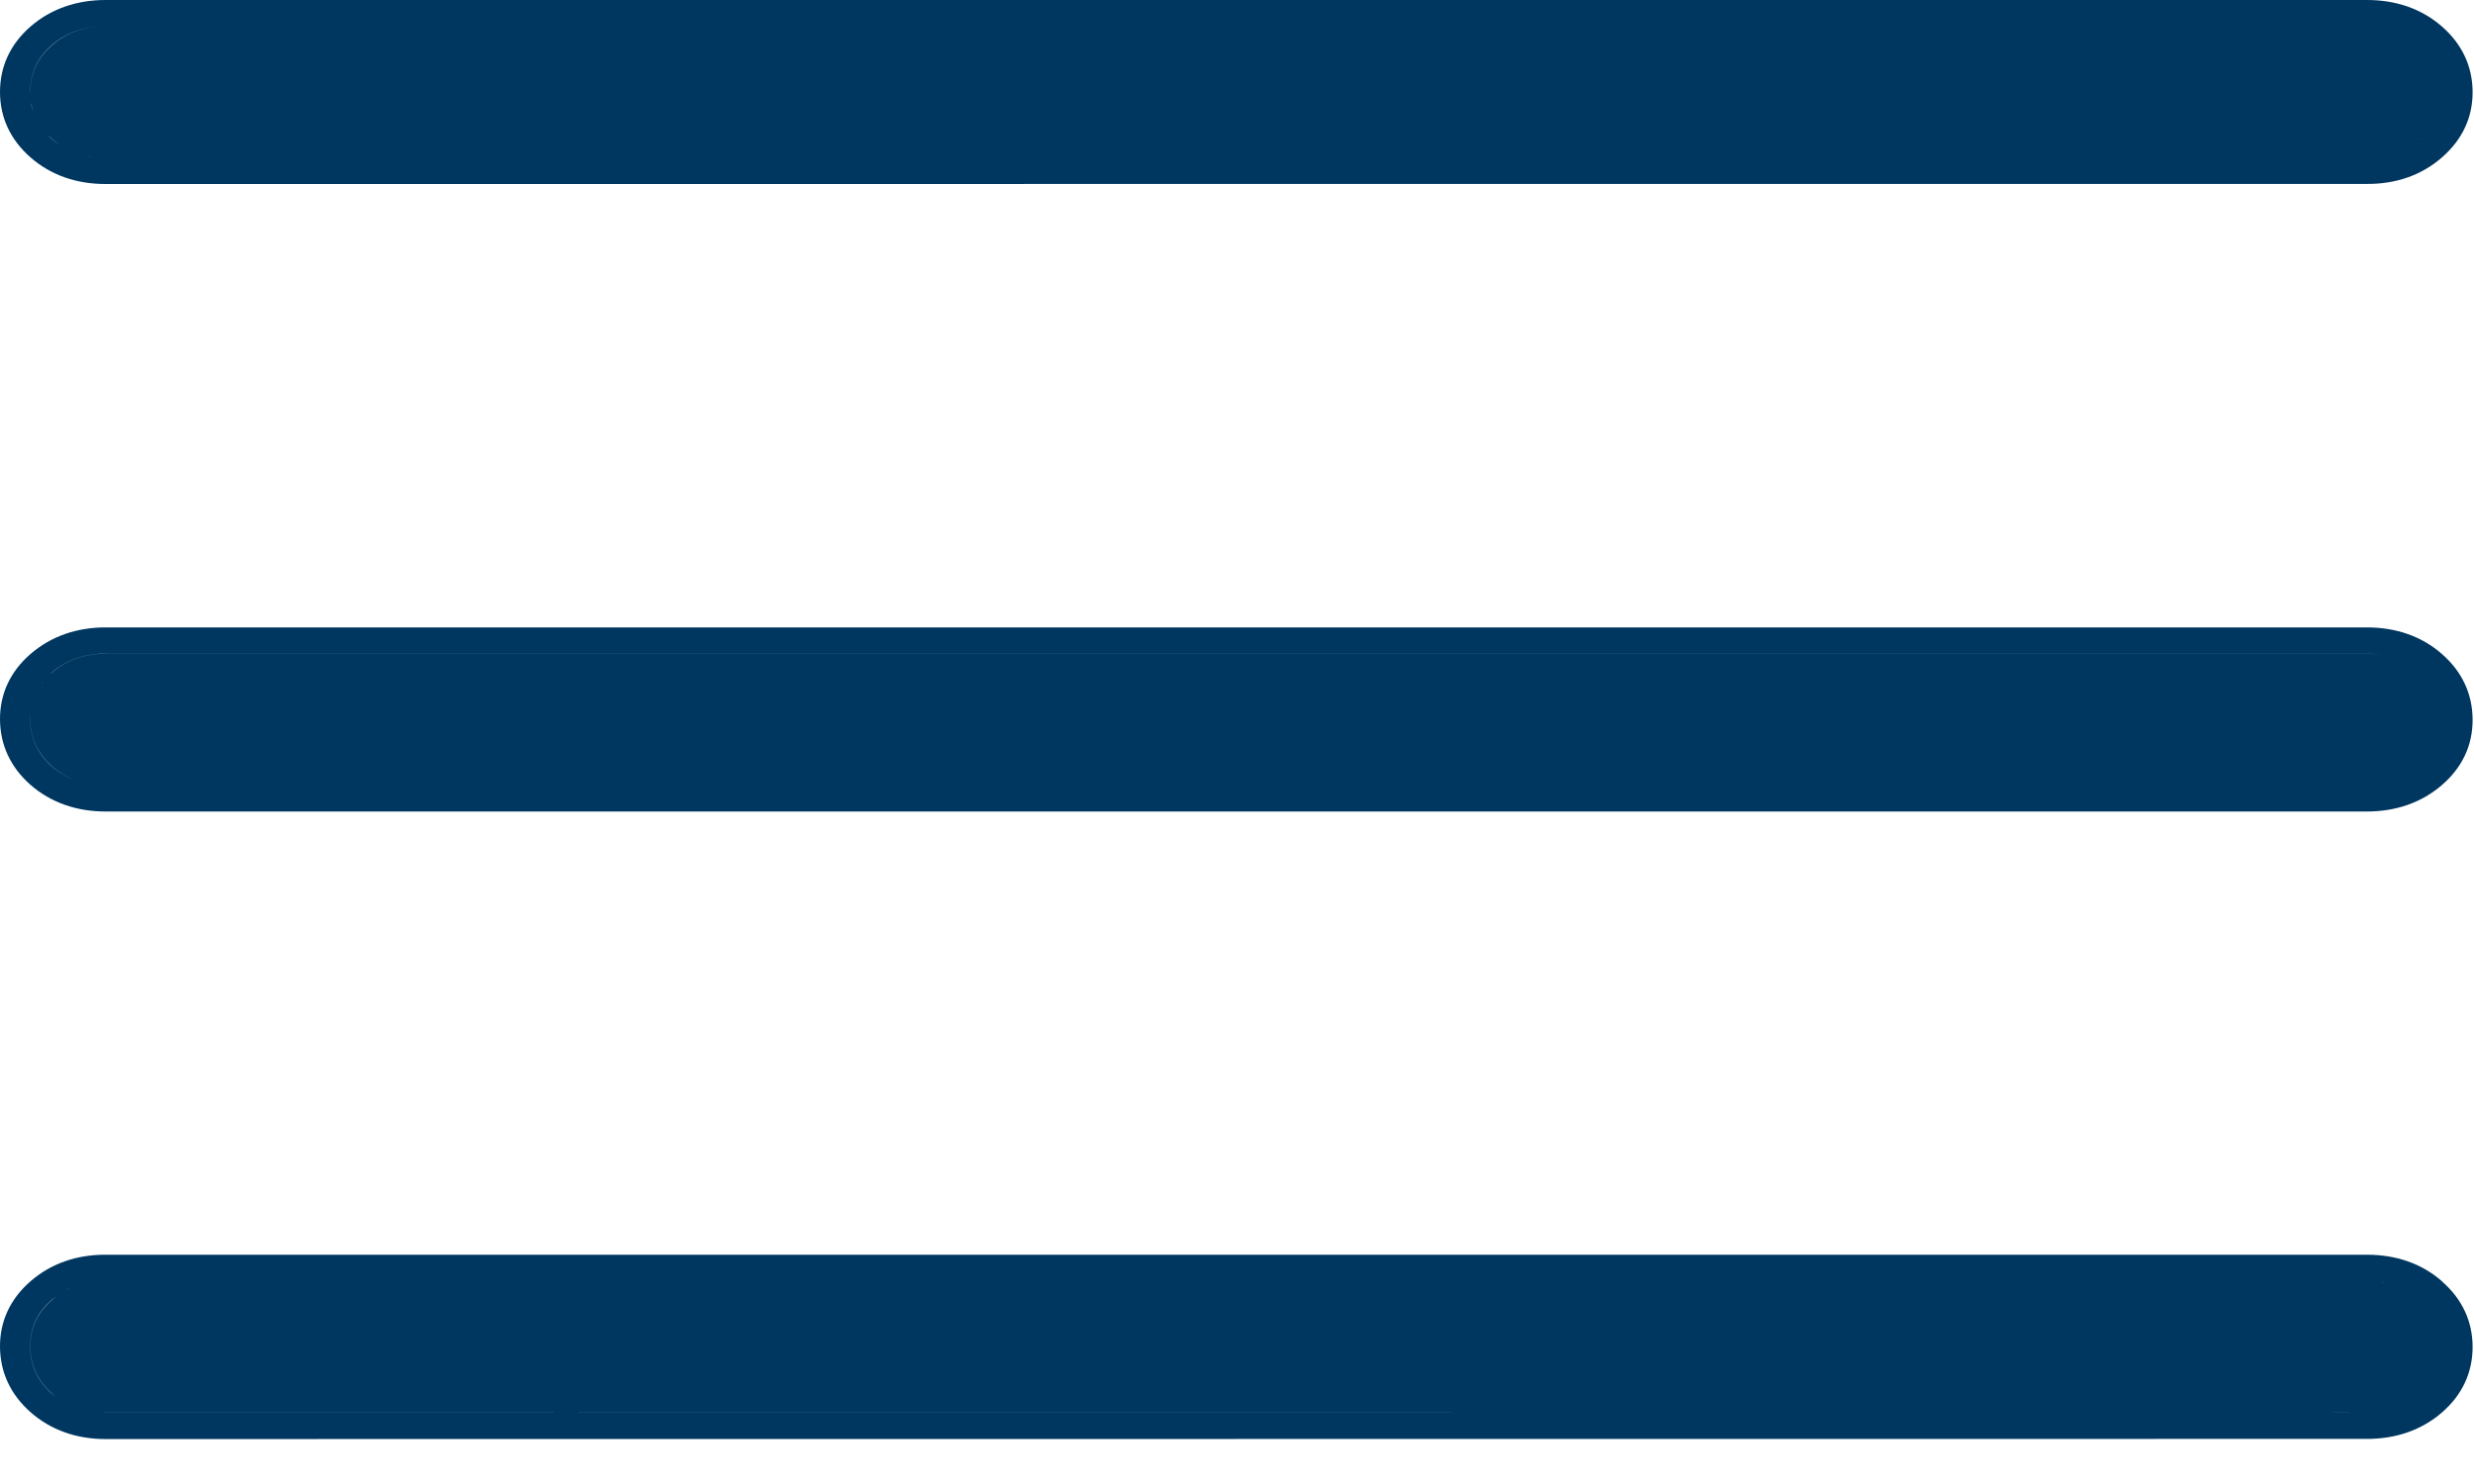 <svg width="30" height="18" viewBox="0 0 30 18" fill="none" xmlns="http://www.w3.org/2000/svg">
<path d="M28.703 15.219C29.055 15.219 29.368 15.326 29.614 15.543H29.612C29.86 15.759 29.983 16.031 29.983 16.338C29.983 16.645 29.86 16.917 29.612 17.132C29.365 17.346 29.053 17.453 28.703 17.453L1.28 17.455C0.928 17.455 0.616 17.346 0.369 17.128C0.125 16.912 0.002 16.641 0 16.336C-0.002 16.029 0.122 15.756 0.371 15.54C0.619 15.325 0.93 15.218 1.28 15.219H28.703ZM1.281 17.135C1.274 17.135 1.266 17.134 1.259 17.134L1.28 17.136L28.701 17.134L1.281 17.135ZM28.709 17.133C28.766 17.133 28.821 17.128 28.874 17.12C28.821 17.128 28.766 17.133 28.709 17.133ZM1.093 17.121H1.095C1.087 17.12 1.08 17.117 1.073 17.116C1.08 17.117 1.086 17.12 1.093 17.121ZM0.939 17.082C0.955 17.087 0.971 17.091 0.986 17.096C0.971 17.091 0.955 17.087 0.939 17.082ZM29.089 17.064C29.096 17.062 29.103 17.059 29.11 17.056C29.103 17.059 29.096 17.062 29.089 17.064ZM0.811 17.026C0.831 17.037 0.852 17.047 0.874 17.057C0.852 17.047 0.831 17.037 0.811 17.026ZM0.708 16.965C0.723 16.976 0.738 16.985 0.754 16.995C0.738 16.985 0.723 16.976 0.708 16.965ZM0.628 15.766C0.451 15.919 0.365 16.109 0.366 16.334C0.367 16.559 0.454 16.749 0.628 16.903C0.643 16.917 0.66 16.927 0.676 16.939C0.661 16.928 0.645 16.916 0.631 16.903C0.457 16.749 0.368 16.559 0.367 16.334C0.366 16.109 0.454 15.92 0.631 15.767C0.647 15.753 0.663 15.738 0.68 15.726C0.662 15.739 0.644 15.751 0.628 15.766ZM0.763 15.67C0.744 15.681 0.726 15.693 0.708 15.705C0.726 15.693 0.744 15.681 0.763 15.67ZM29.265 15.698C29.257 15.693 29.248 15.688 29.24 15.683C29.248 15.688 29.257 15.693 29.265 15.698ZM0.868 15.616C0.844 15.626 0.821 15.638 0.798 15.65C0.821 15.638 0.844 15.627 0.868 15.616ZM0.982 15.576C0.971 15.579 0.96 15.582 0.949 15.586C0.96 15.582 0.971 15.579 0.982 15.576ZM29.031 15.586C29.024 15.584 29.016 15.581 29.009 15.579C29.016 15.581 29.024 15.584 29.031 15.586ZM28.73 15.54C28.794 15.541 28.855 15.546 28.914 15.557C28.906 15.555 28.898 15.553 28.891 15.552L28.73 15.54ZM1.28 15.538L1.094 15.552C1.088 15.553 1.083 15.554 1.077 15.555C1.142 15.543 1.21 15.538 1.281 15.538H1.28ZM28.703 7.61C29.055 7.61 29.368 7.718 29.614 7.935C29.859 8.15 29.982 8.422 29.983 8.728C29.985 9.035 29.86 9.308 29.61 9.523C29.363 9.736 29.052 9.843 28.703 9.843H1.28C0.929 9.843 0.616 9.735 0.369 9.519C0.124 9.303 0.002 9.031 0 8.726C-0.001 8.418 0.123 8.145 0.373 7.93C0.621 7.717 0.931 7.61 1.28 7.61H28.703ZM28.751 9.521C28.79 9.519 28.828 9.517 28.865 9.512C28.828 9.517 28.79 9.519 28.751 9.521ZM1.063 9.503C1.082 9.506 1.1 9.509 1.119 9.512C1.1 9.509 1.082 9.506 1.063 9.503ZM0.366 8.725C0.368 8.951 0.454 9.142 0.628 9.295C0.725 9.38 0.837 9.44 0.961 9.478C0.838 9.44 0.728 9.38 0.631 9.295C0.457 9.142 0.368 8.951 0.367 8.725C0.367 8.71 0.368 8.696 0.368 8.683C0.368 8.696 0.366 8.711 0.366 8.725ZM29.088 9.455C29.094 9.453 29.1 9.451 29.106 9.448C29.1 9.451 29.094 9.453 29.088 9.455ZM0.38 8.577C0.377 8.594 0.374 8.611 0.372 8.628C0.374 8.611 0.377 8.594 0.38 8.577ZM0.411 8.463C0.405 8.48 0.4 8.498 0.395 8.516C0.4 8.498 0.405 8.48 0.411 8.463ZM0.456 8.366C0.452 8.374 0.447 8.382 0.443 8.39C0.447 8.382 0.452 8.374 0.456 8.366ZM0.514 8.278C0.51 8.283 0.507 8.288 0.504 8.293C0.51 8.284 0.517 8.275 0.524 8.267L0.514 8.278ZM1.28 7.928C1.023 7.928 0.805 8.005 0.628 8.157L0.605 8.181C0.614 8.173 0.622 8.165 0.631 8.157C0.808 8.005 1.024 7.929 1.281 7.929H28.705C28.791 7.929 28.872 7.937 28.948 7.954C28.871 7.937 28.789 7.928 28.703 7.928H1.28ZM28.703 0C29.055 0 29.368 0.107 29.614 0.324C29.859 0.539 29.982 0.81 29.983 1.114C29.985 1.421 29.86 1.693 29.612 1.909C29.365 2.125 29.054 2.233 28.703 2.231L1.28 2.232C0.929 2.232 0.618 2.126 0.371 1.91C0.124 1.694 9.94508e-06 1.422 0 1.115C0 0.809 0.123 0.536 0.371 0.321C0.618 0.107 0.93 2.54026e-06 1.28 0H28.703ZM1.093 1.899L1.28 1.913H1.281C1.205 1.913 1.132 1.906 1.063 1.893C1.073 1.894 1.083 1.898 1.093 1.899ZM28.838 1.905C28.841 1.905 28.845 1.905 28.849 1.904C28.845 1.905 28.841 1.905 28.838 1.905ZM0.938 1.86C0.956 1.866 0.975 1.872 0.994 1.877C0.975 1.872 0.956 1.867 0.938 1.86ZM29.096 1.842C29.098 1.841 29.1 1.84 29.102 1.839C29.1 1.84 29.098 1.841 29.096 1.842ZM0.791 1.796C0.818 1.811 0.845 1.824 0.874 1.836C0.846 1.824 0.818 1.811 0.791 1.796ZM0.628 1.686C0.671 1.723 0.718 1.754 0.766 1.782C0.718 1.754 0.673 1.722 0.631 1.686C0.613 1.67 0.595 1.653 0.579 1.637C0.595 1.653 0.61 1.67 0.628 1.686ZM29.355 1.684C29.352 1.687 29.348 1.689 29.345 1.691L29.355 1.685C29.362 1.679 29.366 1.672 29.372 1.667C29.366 1.672 29.361 1.678 29.355 1.684ZM0.44 1.441C0.472 1.506 0.513 1.565 0.564 1.621C0.513 1.566 0.472 1.505 0.44 1.441ZM29.435 1.604C29.44 1.597 29.447 1.591 29.452 1.584C29.447 1.591 29.44 1.597 29.435 1.604ZM0.4 1.343C0.391 1.311 0.383 1.279 0.378 1.246L0.382 1.279C0.386 1.301 0.394 1.322 0.4 1.343ZM1.28 0.319C1.022 0.319 0.803 0.395 0.628 0.547C0.453 0.699 0.366 0.889 0.366 1.115L0.367 1.135C0.367 1.128 0.367 1.122 0.367 1.115C0.367 0.889 0.455 0.7 0.631 0.548C0.806 0.396 1.023 0.319 1.281 0.319H1.28ZM29.608 1C29.608 0.995 29.607 0.991 29.606 0.986C29.607 0.991 29.608 0.995 29.608 1ZM0.405 1.356C0.413 1.378 0.42 1.4 0.43 1.421C0.42 1.4 0.413 1.378 0.405 1.356Z" fill="#003760"/>
</svg>
